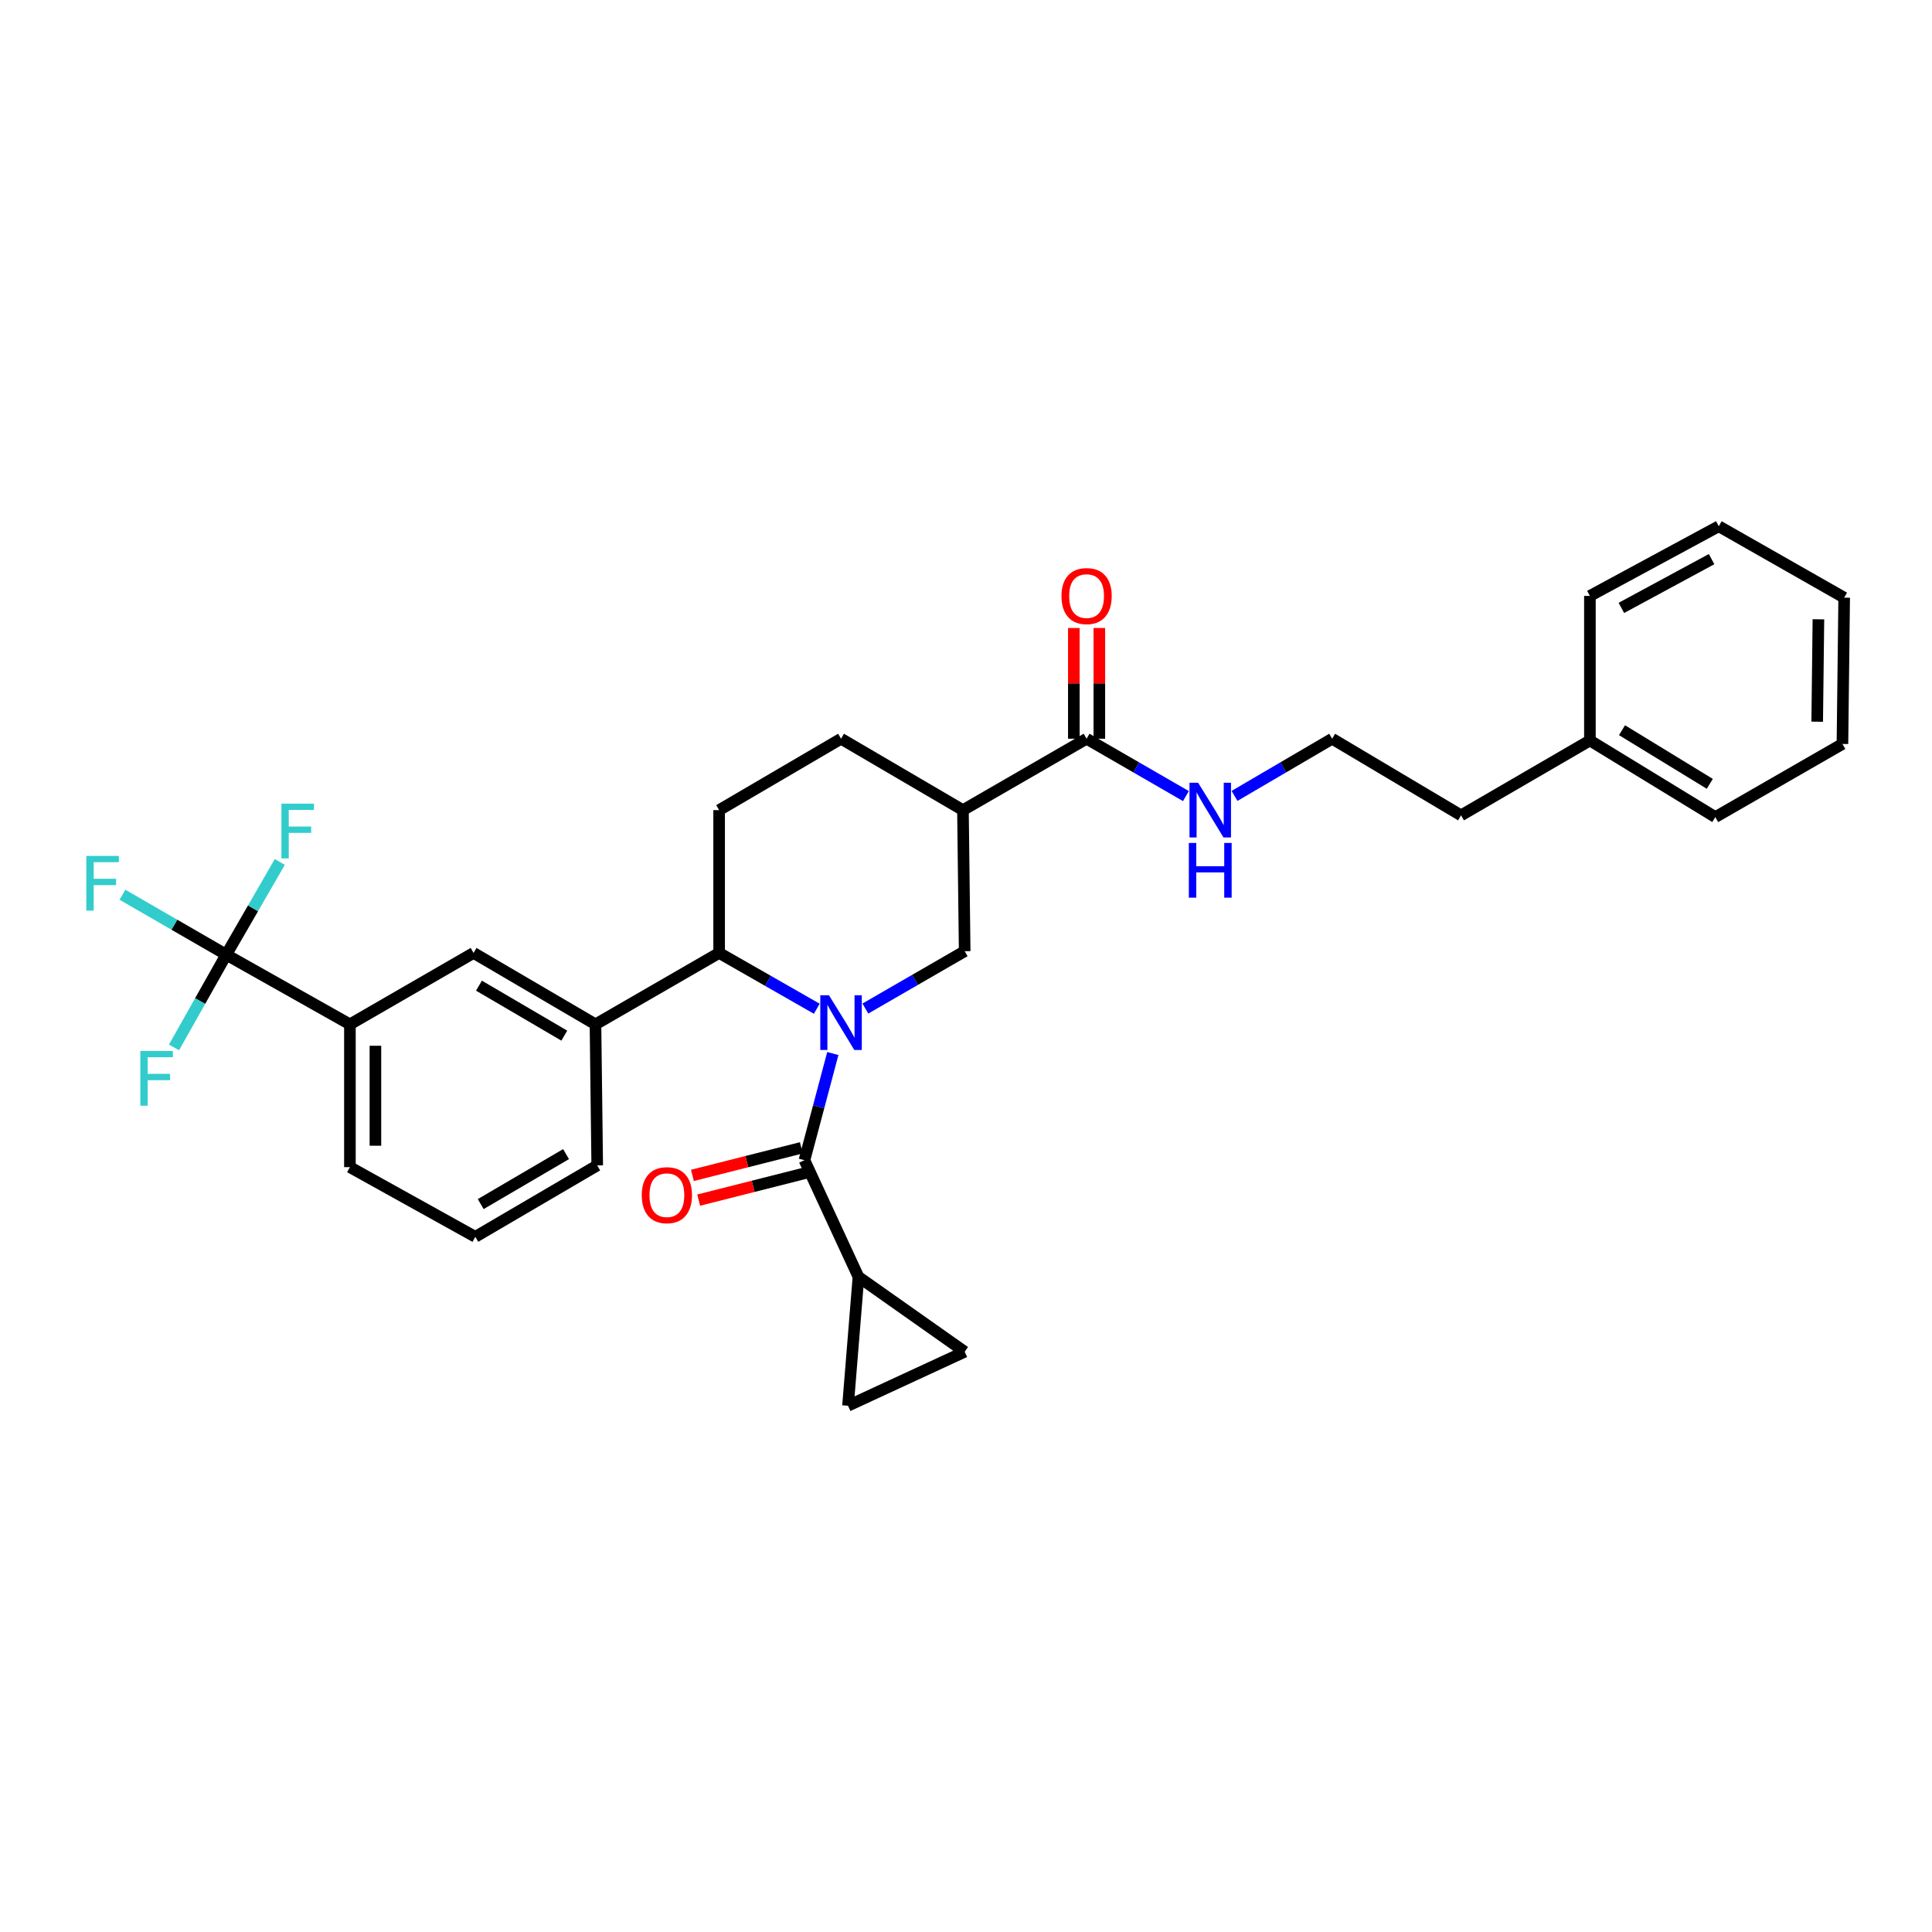 <?xml version='1.0' encoding='iso-8859-1'?>
<svg version='1.1' baseProfile='full'
              xmlns='http://www.w3.org/2000/svg'
                      xmlns:rdkit='http://www.rdkit.org/xml'
                      xmlns:xlink='http://www.w3.org/1999/xlink'
                  xml:space='preserve'
width='1000px' height='1000px' viewBox='0 0 1000 1000'>
<!-- END OF HEADER -->
<rect style='opacity:1.0;fill:#FFFFFF;stroke:none' width='1000' height='1000' x='0' y='0'> </rect>
<path class='bond-0' d='M 822.932,383.267 L 756.23,422.026' style='fill:none;fill-rule:evenodd;stroke:#000000;stroke-width:6px;stroke-linecap:butt;stroke-linejoin:miter;stroke-opacity:1' />
<path class='bond-1' d='M 822.932,383.267 L 887.836,422.928' style='fill:none;fill-rule:evenodd;stroke:#000000;stroke-width:6px;stroke-linecap:butt;stroke-linejoin:miter;stroke-opacity:1' />
<path class='bond-1' d='M 839.551,377.951 L 884.984,405.715' style='fill:none;fill-rule:evenodd;stroke:#000000;stroke-width:6px;stroke-linecap:butt;stroke-linejoin:miter;stroke-opacity:1' />
<path class='bond-2' d='M 822.932,383.267 L 822.932,308.446' style='fill:none;fill-rule:evenodd;stroke:#000000;stroke-width:6px;stroke-linecap:butt;stroke-linejoin:miter;stroke-opacity:1' />
<path class='bond-3' d='M 562.417,382.365 L 588.125,397.208' style='fill:none;fill-rule:evenodd;stroke:#000000;stroke-width:6px;stroke-linecap:butt;stroke-linejoin:miter;stroke-opacity:1' />
<path class='bond-3' d='M 588.125,397.208 L 613.833,412.052' style='fill:none;fill-rule:evenodd;stroke:#0000FF;stroke-width:6px;stroke-linecap:butt;stroke-linejoin:miter;stroke-opacity:1' />
<path class='bond-4' d='M 569.018,382.365 L 569.018,353.709' style='fill:none;fill-rule:evenodd;stroke:#000000;stroke-width:6px;stroke-linecap:butt;stroke-linejoin:miter;stroke-opacity:1' />
<path class='bond-4' d='M 569.018,353.709 L 569.018,325.054' style='fill:none;fill-rule:evenodd;stroke:#FF0000;stroke-width:6px;stroke-linecap:butt;stroke-linejoin:miter;stroke-opacity:1' />
<path class='bond-4' d='M 555.817,382.365 L 555.817,353.709' style='fill:none;fill-rule:evenodd;stroke:#000000;stroke-width:6px;stroke-linecap:butt;stroke-linejoin:miter;stroke-opacity:1' />
<path class='bond-4' d='M 555.817,353.709 L 555.817,325.054' style='fill:none;fill-rule:evenodd;stroke:#FF0000;stroke-width:6px;stroke-linecap:butt;stroke-linejoin:miter;stroke-opacity:1' />
<path class='bond-5' d='M 562.417,382.365 L 498.422,419.32' style='fill:none;fill-rule:evenodd;stroke:#000000;stroke-width:6px;stroke-linecap:butt;stroke-linejoin:miter;stroke-opacity:1' />
<path class='bond-6' d='M 638.988,411.959 L 664.255,397.162' style='fill:none;fill-rule:evenodd;stroke:#0000FF;stroke-width:6px;stroke-linecap:butt;stroke-linejoin:miter;stroke-opacity:1' />
<path class='bond-6' d='M 664.255,397.162 L 689.521,382.365' style='fill:none;fill-rule:evenodd;stroke:#000000;stroke-width:6px;stroke-linecap:butt;stroke-linejoin:miter;stroke-opacity:1' />
<path class='bond-7' d='M 689.521,382.365 L 756.23,422.026' style='fill:none;fill-rule:evenodd;stroke:#000000;stroke-width:6px;stroke-linecap:butt;stroke-linejoin:miter;stroke-opacity:1' />
<path class='bond-8' d='M 372.22,419.32 L 372.22,493.238' style='fill:none;fill-rule:evenodd;stroke:#000000;stroke-width:6px;stroke-linecap:butt;stroke-linejoin:miter;stroke-opacity:1' />
<path class='bond-9' d='M 372.22,419.32 L 435.321,382.365' style='fill:none;fill-rule:evenodd;stroke:#000000;stroke-width:6px;stroke-linecap:butt;stroke-linejoin:miter;stroke-opacity:1' />
<path class='bond-10' d='M 372.22,493.238 L 308.218,530.201' style='fill:none;fill-rule:evenodd;stroke:#000000;stroke-width:6px;stroke-linecap:butt;stroke-linejoin:miter;stroke-opacity:1' />
<path class='bond-11' d='M 372.22,493.238 L 397.492,507.68' style='fill:none;fill-rule:evenodd;stroke:#000000;stroke-width:6px;stroke-linecap:butt;stroke-linejoin:miter;stroke-opacity:1' />
<path class='bond-11' d='M 397.492,507.68 L 422.764,522.123' style='fill:none;fill-rule:evenodd;stroke:#0000FF;stroke-width:6px;stroke-linecap:butt;stroke-linejoin:miter;stroke-opacity:1' />
<path class='bond-12' d='M 447.909,522.028 L 473.613,507.182' style='fill:none;fill-rule:evenodd;stroke:#0000FF;stroke-width:6px;stroke-linecap:butt;stroke-linejoin:miter;stroke-opacity:1' />
<path class='bond-12' d='M 473.613,507.182 L 499.317,492.336' style='fill:none;fill-rule:evenodd;stroke:#000000;stroke-width:6px;stroke-linecap:butt;stroke-linejoin:miter;stroke-opacity:1' />
<path class='bond-13' d='M 431.066,545.301 L 423.726,572.906' style='fill:none;fill-rule:evenodd;stroke:#0000FF;stroke-width:6px;stroke-linecap:butt;stroke-linejoin:miter;stroke-opacity:1' />
<path class='bond-13' d='M 423.726,572.906 L 416.385,600.511' style='fill:none;fill-rule:evenodd;stroke:#000000;stroke-width:6px;stroke-linecap:butt;stroke-linejoin:miter;stroke-opacity:1' />
<path class='bond-14' d='M 499.317,492.336 L 498.422,419.32' style='fill:none;fill-rule:evenodd;stroke:#000000;stroke-width:6px;stroke-linecap:butt;stroke-linejoin:miter;stroke-opacity:1' />
<path class='bond-15' d='M 498.422,419.32 L 435.321,382.365' style='fill:none;fill-rule:evenodd;stroke:#000000;stroke-width:6px;stroke-linecap:butt;stroke-linejoin:miter;stroke-opacity:1' />
<path class='bond-16' d='M 444.335,660.905 L 438.922,727.614' style='fill:none;fill-rule:evenodd;stroke:#000000;stroke-width:6px;stroke-linecap:butt;stroke-linejoin:miter;stroke-opacity:1' />
<path class='bond-17' d='M 444.335,660.905 L 499.317,699.665' style='fill:none;fill-rule:evenodd;stroke:#000000;stroke-width:6px;stroke-linecap:butt;stroke-linejoin:miter;stroke-opacity:1' />
<path class='bond-18' d='M 444.335,660.905 L 416.385,600.511' style='fill:none;fill-rule:evenodd;stroke:#000000;stroke-width:6px;stroke-linecap:butt;stroke-linejoin:miter;stroke-opacity:1' />
<path class='bond-19' d='M 414.765,594.112 L 386.578,601.248' style='fill:none;fill-rule:evenodd;stroke:#000000;stroke-width:6px;stroke-linecap:butt;stroke-linejoin:miter;stroke-opacity:1' />
<path class='bond-19' d='M 386.578,601.248 L 358.39,608.383' style='fill:none;fill-rule:evenodd;stroke:#FF0000;stroke-width:6px;stroke-linecap:butt;stroke-linejoin:miter;stroke-opacity:1' />
<path class='bond-19' d='M 418.005,606.91 L 389.817,614.045' style='fill:none;fill-rule:evenodd;stroke:#000000;stroke-width:6px;stroke-linecap:butt;stroke-linejoin:miter;stroke-opacity:1' />
<path class='bond-19' d='M 389.817,614.045 L 361.629,621.18' style='fill:none;fill-rule:evenodd;stroke:#FF0000;stroke-width:6px;stroke-linecap:butt;stroke-linejoin:miter;stroke-opacity:1' />
<path class='bond-20' d='M 438.922,727.614 L 499.317,699.665' style='fill:none;fill-rule:evenodd;stroke:#000000;stroke-width:6px;stroke-linecap:butt;stroke-linejoin:miter;stroke-opacity:1' />
<path class='bond-21' d='M 308.218,530.201 L 245.117,493.238' style='fill:none;fill-rule:evenodd;stroke:#000000;stroke-width:6px;stroke-linecap:butt;stroke-linejoin:miter;stroke-opacity:1' />
<path class='bond-21' d='M 292.08,536.047 L 247.91,510.173' style='fill:none;fill-rule:evenodd;stroke:#000000;stroke-width:6px;stroke-linecap:butt;stroke-linejoin:miter;stroke-opacity:1' />
<path class='bond-22' d='M 308.218,530.201 L 309.12,603.217' style='fill:none;fill-rule:evenodd;stroke:#000000;stroke-width:6px;stroke-linecap:butt;stroke-linejoin:miter;stroke-opacity:1' />
<path class='bond-23' d='M 245.117,493.238 L 181.114,530.201' style='fill:none;fill-rule:evenodd;stroke:#000000;stroke-width:6px;stroke-linecap:butt;stroke-linejoin:miter;stroke-opacity:1' />
<path class='bond-24' d='M 181.114,530.201 L 181.114,604.112' style='fill:none;fill-rule:evenodd;stroke:#000000;stroke-width:6px;stroke-linecap:butt;stroke-linejoin:miter;stroke-opacity:1' />
<path class='bond-24' d='M 194.315,541.288 L 194.315,593.025' style='fill:none;fill-rule:evenodd;stroke:#000000;stroke-width:6px;stroke-linecap:butt;stroke-linejoin:miter;stroke-opacity:1' />
<path class='bond-25' d='M 181.114,530.201 L 117.111,494.14' style='fill:none;fill-rule:evenodd;stroke:#000000;stroke-width:6px;stroke-linecap:butt;stroke-linejoin:miter;stroke-opacity:1' />
<path class='bond-26' d='M 181.114,604.112 L 246.019,640.173' style='fill:none;fill-rule:evenodd;stroke:#000000;stroke-width:6px;stroke-linecap:butt;stroke-linejoin:miter;stroke-opacity:1' />
<path class='bond-27' d='M 246.019,640.173 L 309.12,603.217' style='fill:none;fill-rule:evenodd;stroke:#000000;stroke-width:6px;stroke-linecap:butt;stroke-linejoin:miter;stroke-opacity:1' />
<path class='bond-27' d='M 248.813,623.238 L 292.983,597.369' style='fill:none;fill-rule:evenodd;stroke:#000000;stroke-width:6px;stroke-linecap:butt;stroke-linejoin:miter;stroke-opacity:1' />
<path class='bond-28' d='M 117.111,494.14 L 90.244,478.627' style='fill:none;fill-rule:evenodd;stroke:#000000;stroke-width:6px;stroke-linecap:butt;stroke-linejoin:miter;stroke-opacity:1' />
<path class='bond-28' d='M 90.244,478.627 L 63.376,463.113' style='fill:none;fill-rule:evenodd;stroke:#33CCCC;stroke-width:6px;stroke-linecap:butt;stroke-linejoin:miter;stroke-opacity:1' />
<path class='bond-29' d='M 117.111,494.14 L 130.97,470.143' style='fill:none;fill-rule:evenodd;stroke:#000000;stroke-width:6px;stroke-linecap:butt;stroke-linejoin:miter;stroke-opacity:1' />
<path class='bond-29' d='M 130.97,470.143 L 144.829,446.145' style='fill:none;fill-rule:evenodd;stroke:#33CCCC;stroke-width:6px;stroke-linecap:butt;stroke-linejoin:miter;stroke-opacity:1' />
<path class='bond-30' d='M 117.111,494.14 L 103.59,518.143' style='fill:none;fill-rule:evenodd;stroke:#000000;stroke-width:6px;stroke-linecap:butt;stroke-linejoin:miter;stroke-opacity:1' />
<path class='bond-30' d='M 103.59,518.143 L 90.069,542.147' style='fill:none;fill-rule:evenodd;stroke:#33CCCC;stroke-width:6px;stroke-linecap:butt;stroke-linejoin:miter;stroke-opacity:1' />
<path class='bond-31' d='M 887.836,422.928 L 953.643,385.071' style='fill:none;fill-rule:evenodd;stroke:#000000;stroke-width:6px;stroke-linecap:butt;stroke-linejoin:miter;stroke-opacity:1' />
<path class='bond-32' d='M 822.932,308.446 L 889.641,272.386' style='fill:none;fill-rule:evenodd;stroke:#000000;stroke-width:6px;stroke-linecap:butt;stroke-linejoin:miter;stroke-opacity:1' />
<path class='bond-32' d='M 839.215,314.65 L 885.912,289.408' style='fill:none;fill-rule:evenodd;stroke:#000000;stroke-width:6px;stroke-linecap:butt;stroke-linejoin:miter;stroke-opacity:1' />
<path class='bond-33' d='M 953.643,385.071 L 954.545,309.348' style='fill:none;fill-rule:evenodd;stroke:#000000;stroke-width:6px;stroke-linecap:butt;stroke-linejoin:miter;stroke-opacity:1' />
<path class='bond-33' d='M 940.579,373.555 L 941.21,320.549' style='fill:none;fill-rule:evenodd;stroke:#000000;stroke-width:6px;stroke-linecap:butt;stroke-linejoin:miter;stroke-opacity:1' />
<path class='bond-34' d='M 889.641,272.386 L 954.545,309.348' style='fill:none;fill-rule:evenodd;stroke:#000000;stroke-width:6px;stroke-linecap:butt;stroke-linejoin:miter;stroke-opacity:1' />
<path  class='atom-2' d='M 620.16 405.16
L 629.44 420.16
Q 630.36 421.64, 631.84 424.32
Q 633.32 427, 633.4 427.16
L 633.4 405.16
L 637.16 405.16
L 637.16 433.48
L 633.28 433.48
L 623.32 417.08
Q 622.16 415.16, 620.92 412.96
Q 619.72 410.76, 619.36 410.08
L 619.36 433.48
L 615.68 433.48
L 615.68 405.16
L 620.16 405.16
' fill='#0000FF'/>
<path  class='atom-2' d='M 615.34 436.312
L 619.18 436.312
L 619.18 448.352
L 633.66 448.352
L 633.66 436.312
L 637.5 436.312
L 637.5 464.632
L 633.66 464.632
L 633.66 451.552
L 619.18 451.552
L 619.18 464.632
L 615.34 464.632
L 615.34 436.312
' fill='#0000FF'/>
<path  class='atom-3' d='M 549.417 308.526
Q 549.417 301.726, 552.777 297.926
Q 556.137 294.126, 562.417 294.126
Q 568.697 294.126, 572.057 297.926
Q 575.417 301.726, 575.417 308.526
Q 575.417 315.406, 572.017 319.326
Q 568.617 323.206, 562.417 323.206
Q 556.177 323.206, 552.777 319.326
Q 549.417 315.446, 549.417 308.526
M 562.417 320.006
Q 566.737 320.006, 569.057 317.126
Q 571.417 314.206, 571.417 308.526
Q 571.417 302.966, 569.057 300.166
Q 566.737 297.326, 562.417 297.326
Q 558.097 297.326, 555.737 300.126
Q 553.417 302.926, 553.417 308.526
Q 553.417 314.246, 555.737 317.126
Q 558.097 320.006, 562.417 320.006
' fill='#FF0000'/>
<path  class='atom-7' d='M 429.061 515.139
L 438.341 530.139
Q 439.261 531.619, 440.741 534.299
Q 442.221 536.979, 442.301 537.139
L 442.301 515.139
L 446.061 515.139
L 446.061 543.459
L 442.181 543.459
L 432.221 527.059
Q 431.061 525.139, 429.821 522.939
Q 428.621 520.739, 428.261 520.059
L 428.261 543.459
L 424.581 543.459
L 424.581 515.139
L 429.061 515.139
' fill='#0000FF'/>
<path  class='atom-13' d='M 332.173 618.618
Q 332.173 611.818, 335.533 608.018
Q 338.893 604.218, 345.173 604.218
Q 351.453 604.218, 354.813 608.018
Q 358.173 611.818, 358.173 618.618
Q 358.173 625.498, 354.773 629.418
Q 351.373 633.298, 345.173 633.298
Q 338.933 633.298, 335.533 629.418
Q 332.173 625.538, 332.173 618.618
M 345.173 630.098
Q 349.493 630.098, 351.813 627.218
Q 354.173 624.298, 354.173 618.618
Q 354.173 613.058, 351.813 610.258
Q 349.493 607.418, 345.173 607.418
Q 340.853 607.418, 338.493 610.218
Q 336.173 613.018, 336.173 618.618
Q 336.173 624.338, 338.493 627.218
Q 340.853 630.098, 345.173 630.098
' fill='#FF0000'/>
<path  class='atom-23' d='M 44.689 443.025
L 61.529 443.025
L 61.529 446.265
L 48.489 446.265
L 48.489 454.865
L 60.089 454.865
L 60.089 458.145
L 48.489 458.145
L 48.489 471.345
L 44.689 471.345
L 44.689 443.025
' fill='#33CCCC'/>
<path  class='atom-24' d='M 145.654 415.977
L 162.494 415.977
L 162.494 419.217
L 149.454 419.217
L 149.454 427.817
L 161.054 427.817
L 161.054 431.097
L 149.454 431.097
L 149.454 444.297
L 145.654 444.297
L 145.654 415.977
' fill='#33CCCC'/>
<path  class='atom-25' d='M 72.638 543.983
L 89.478 543.983
L 89.478 547.223
L 76.438 547.223
L 76.438 555.823
L 88.038 555.823
L 88.038 559.103
L 76.438 559.103
L 76.438 572.303
L 72.638 572.303
L 72.638 543.983
' fill='#33CCCC'/>
</svg>
